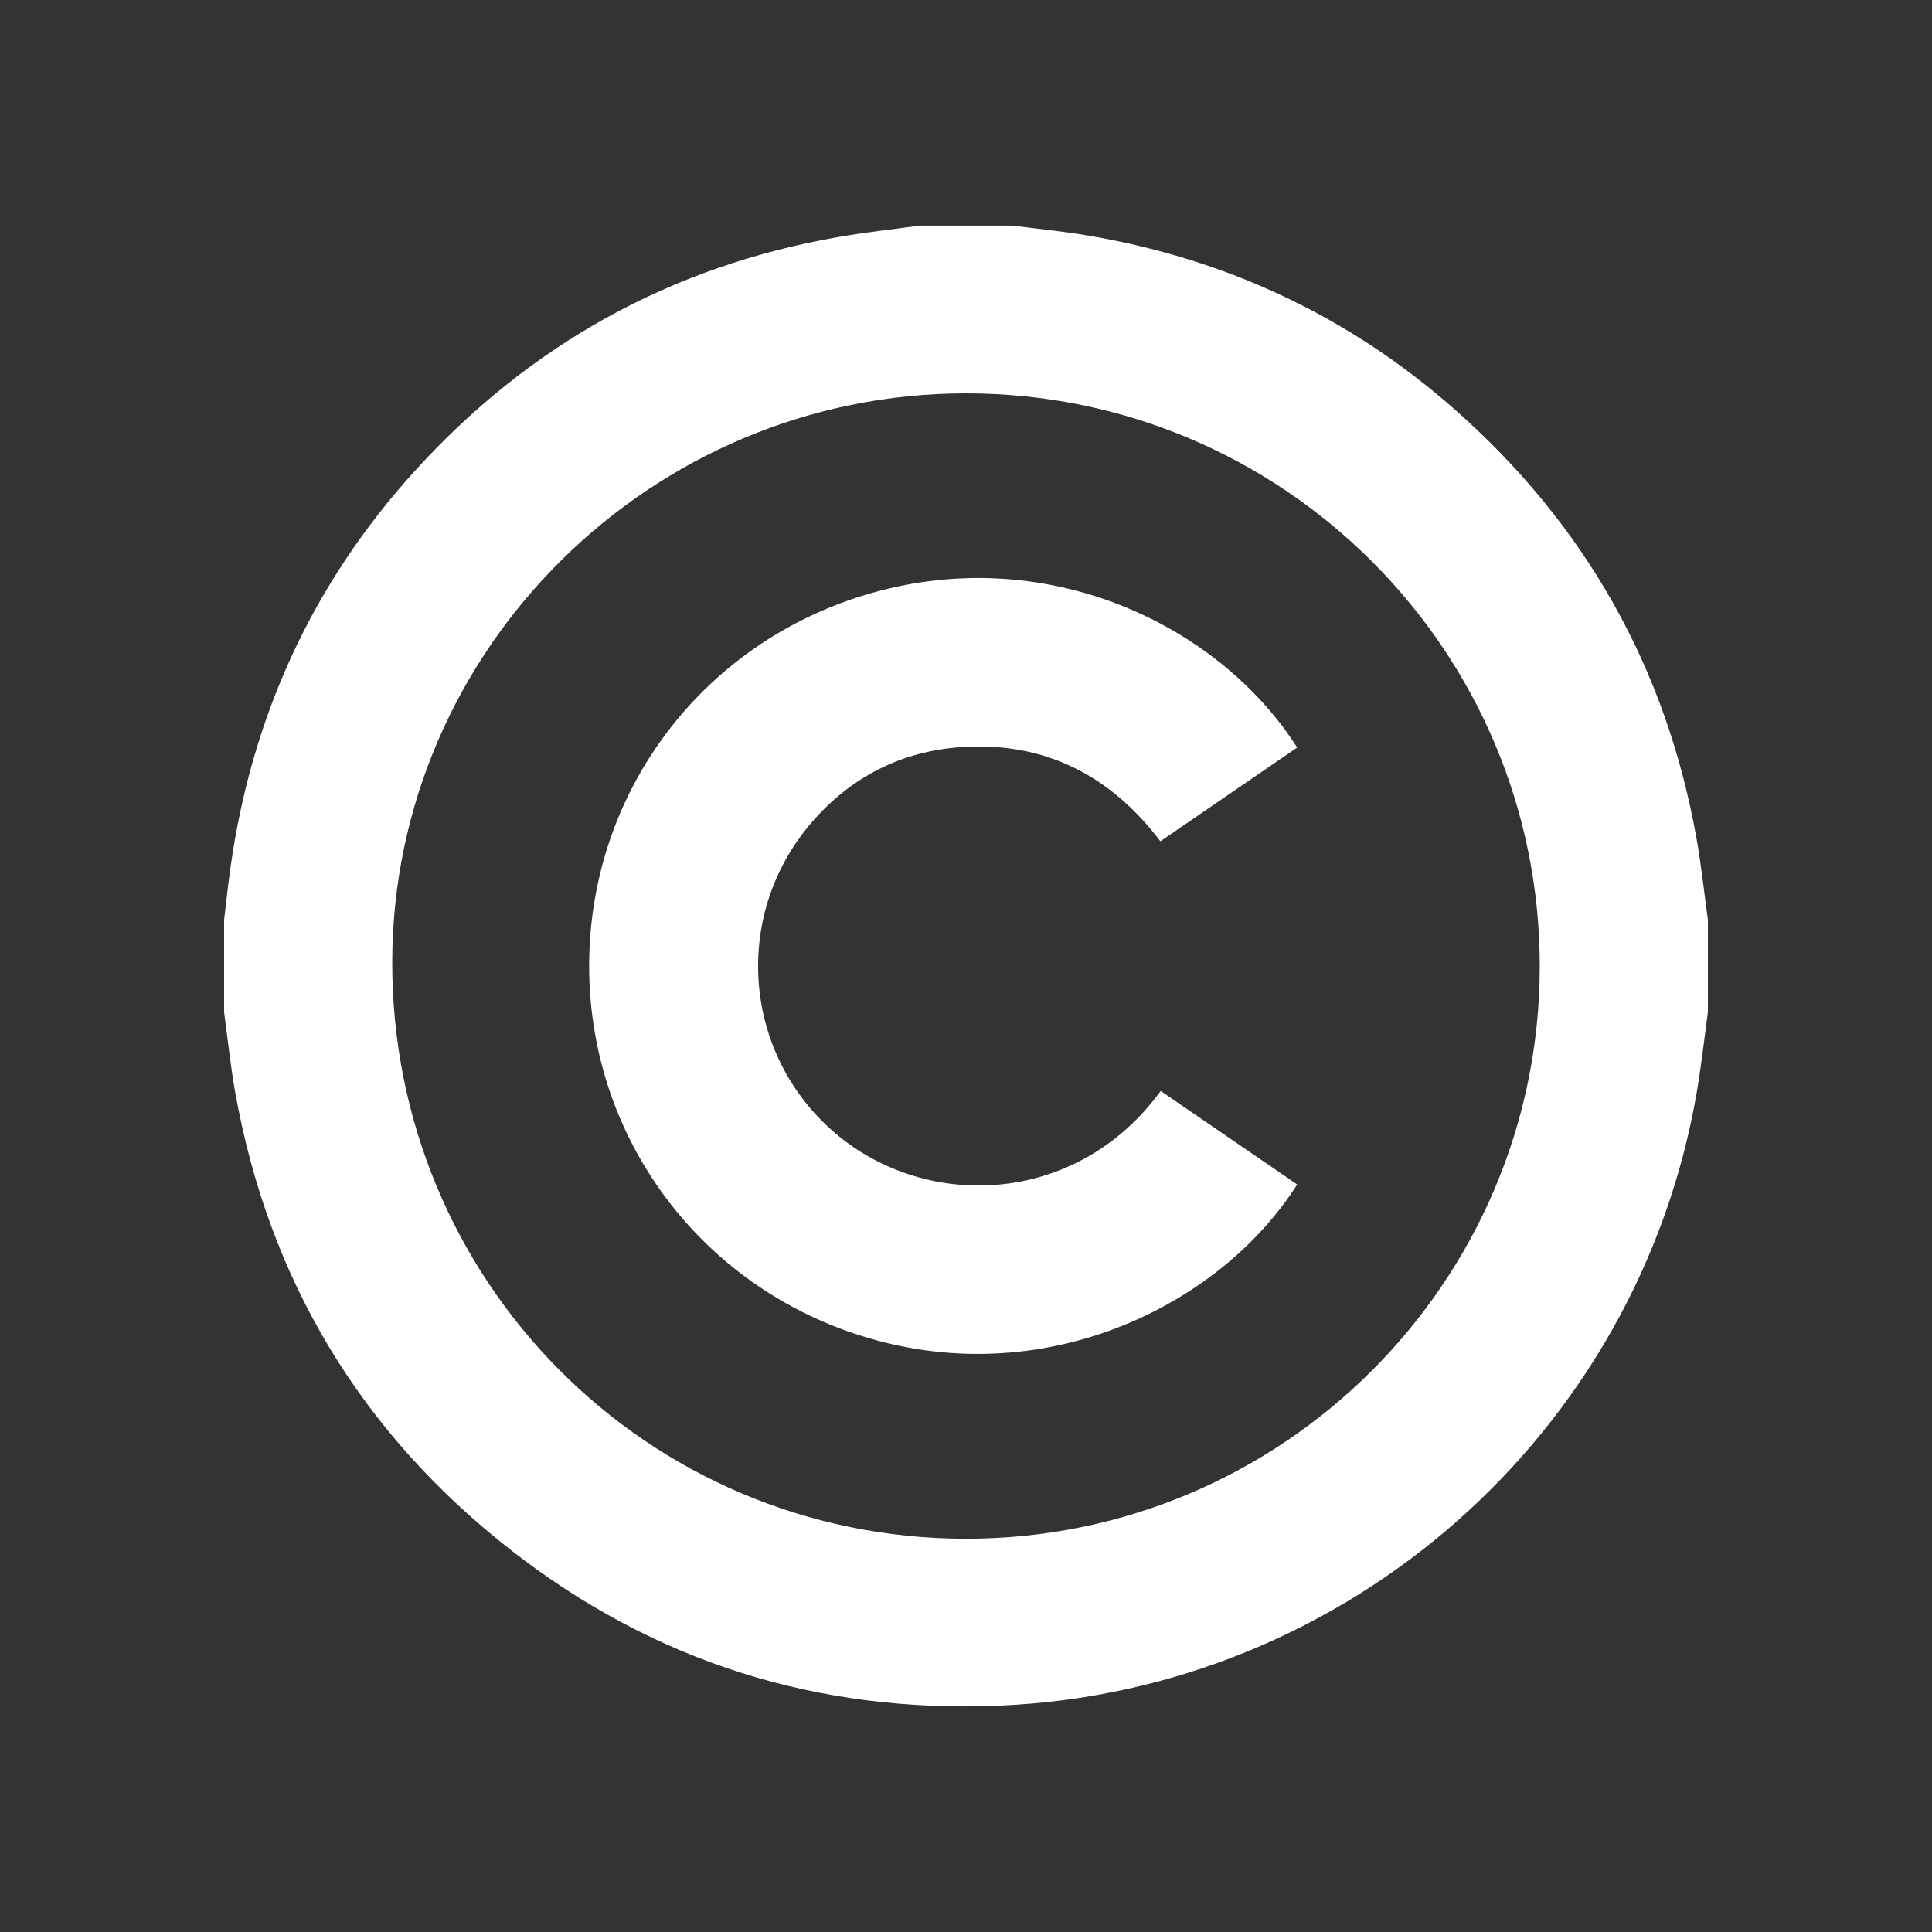 <svg xmlns="http://www.w3.org/2000/svg" id="Layer_1" data-name="Layer 1" viewBox="0 0 500 500"><rect x="0" y="0" width="500" height="500" fill="#333333" stroke="none"/><defs><style> .cls-1 { fill: #fff; stroke-width: 0px; } </style></defs><path class="cls-1" d="M238,58.39c8,0,16,0,24,0,6.42.83,12.87,1.44,19.25,2.51,35.95,6.04,67.81,20.9,95.14,44.98,33.76,29.74,54.77,66.79,62.67,111.11,1.24,6.97,1.97,14.03,2.94,21.05v23.95c-.95,6.9-1.7,13.83-2.88,20.68-15.19,88.46-90.42,154.88-180.32,158.74-46.93,2.02-89.37-11.23-126.45-40.15-38.9-30.35-62.79-69.99-71.48-118.59-1.22-6.85-1.93-13.79-2.87-20.68,0-7.98,0-15.97,0-23.95.55-4.56,1.03-9.12,1.67-13.67,5.5-38.97,21.19-73.31,47.67-102.47,29.66-32.68,66.32-53.07,109.96-60.62,6.86-1.19,13.8-1.94,20.71-2.89ZM398.49,250.16c.07-81.86-66.44-148.34-148.43-148.36-81.54-.02-148.4,66.19-148.55,147.1-.15,82.62,65.89,149.14,148.24,149.32,81.93.18,148.67-66.25,148.74-148.06Z"></path><path class="cls-1" d="M300.39,282.34c11.93,8.17,23.63,16.19,35.32,24.2-19.28,30.32-61.98,51.96-106.56,40.93-45.41-11.23-76.77-51.2-76.68-97.68.09-46.59,31.64-86.52,77.43-97.45,44.16-10.54,86.27,10.47,105.81,41.12-11.69,8.01-23.39,16.04-35.4,24.27-12.92-17.07-29.96-25.81-51.43-24.39-15.51,1.03-28.61,7.69-38.8,19.48-20.27,23.47-18.04,58.56,4.69,79.23,23.83,21.67,63.77,20.33,85.61-9.71Z"></path></svg>